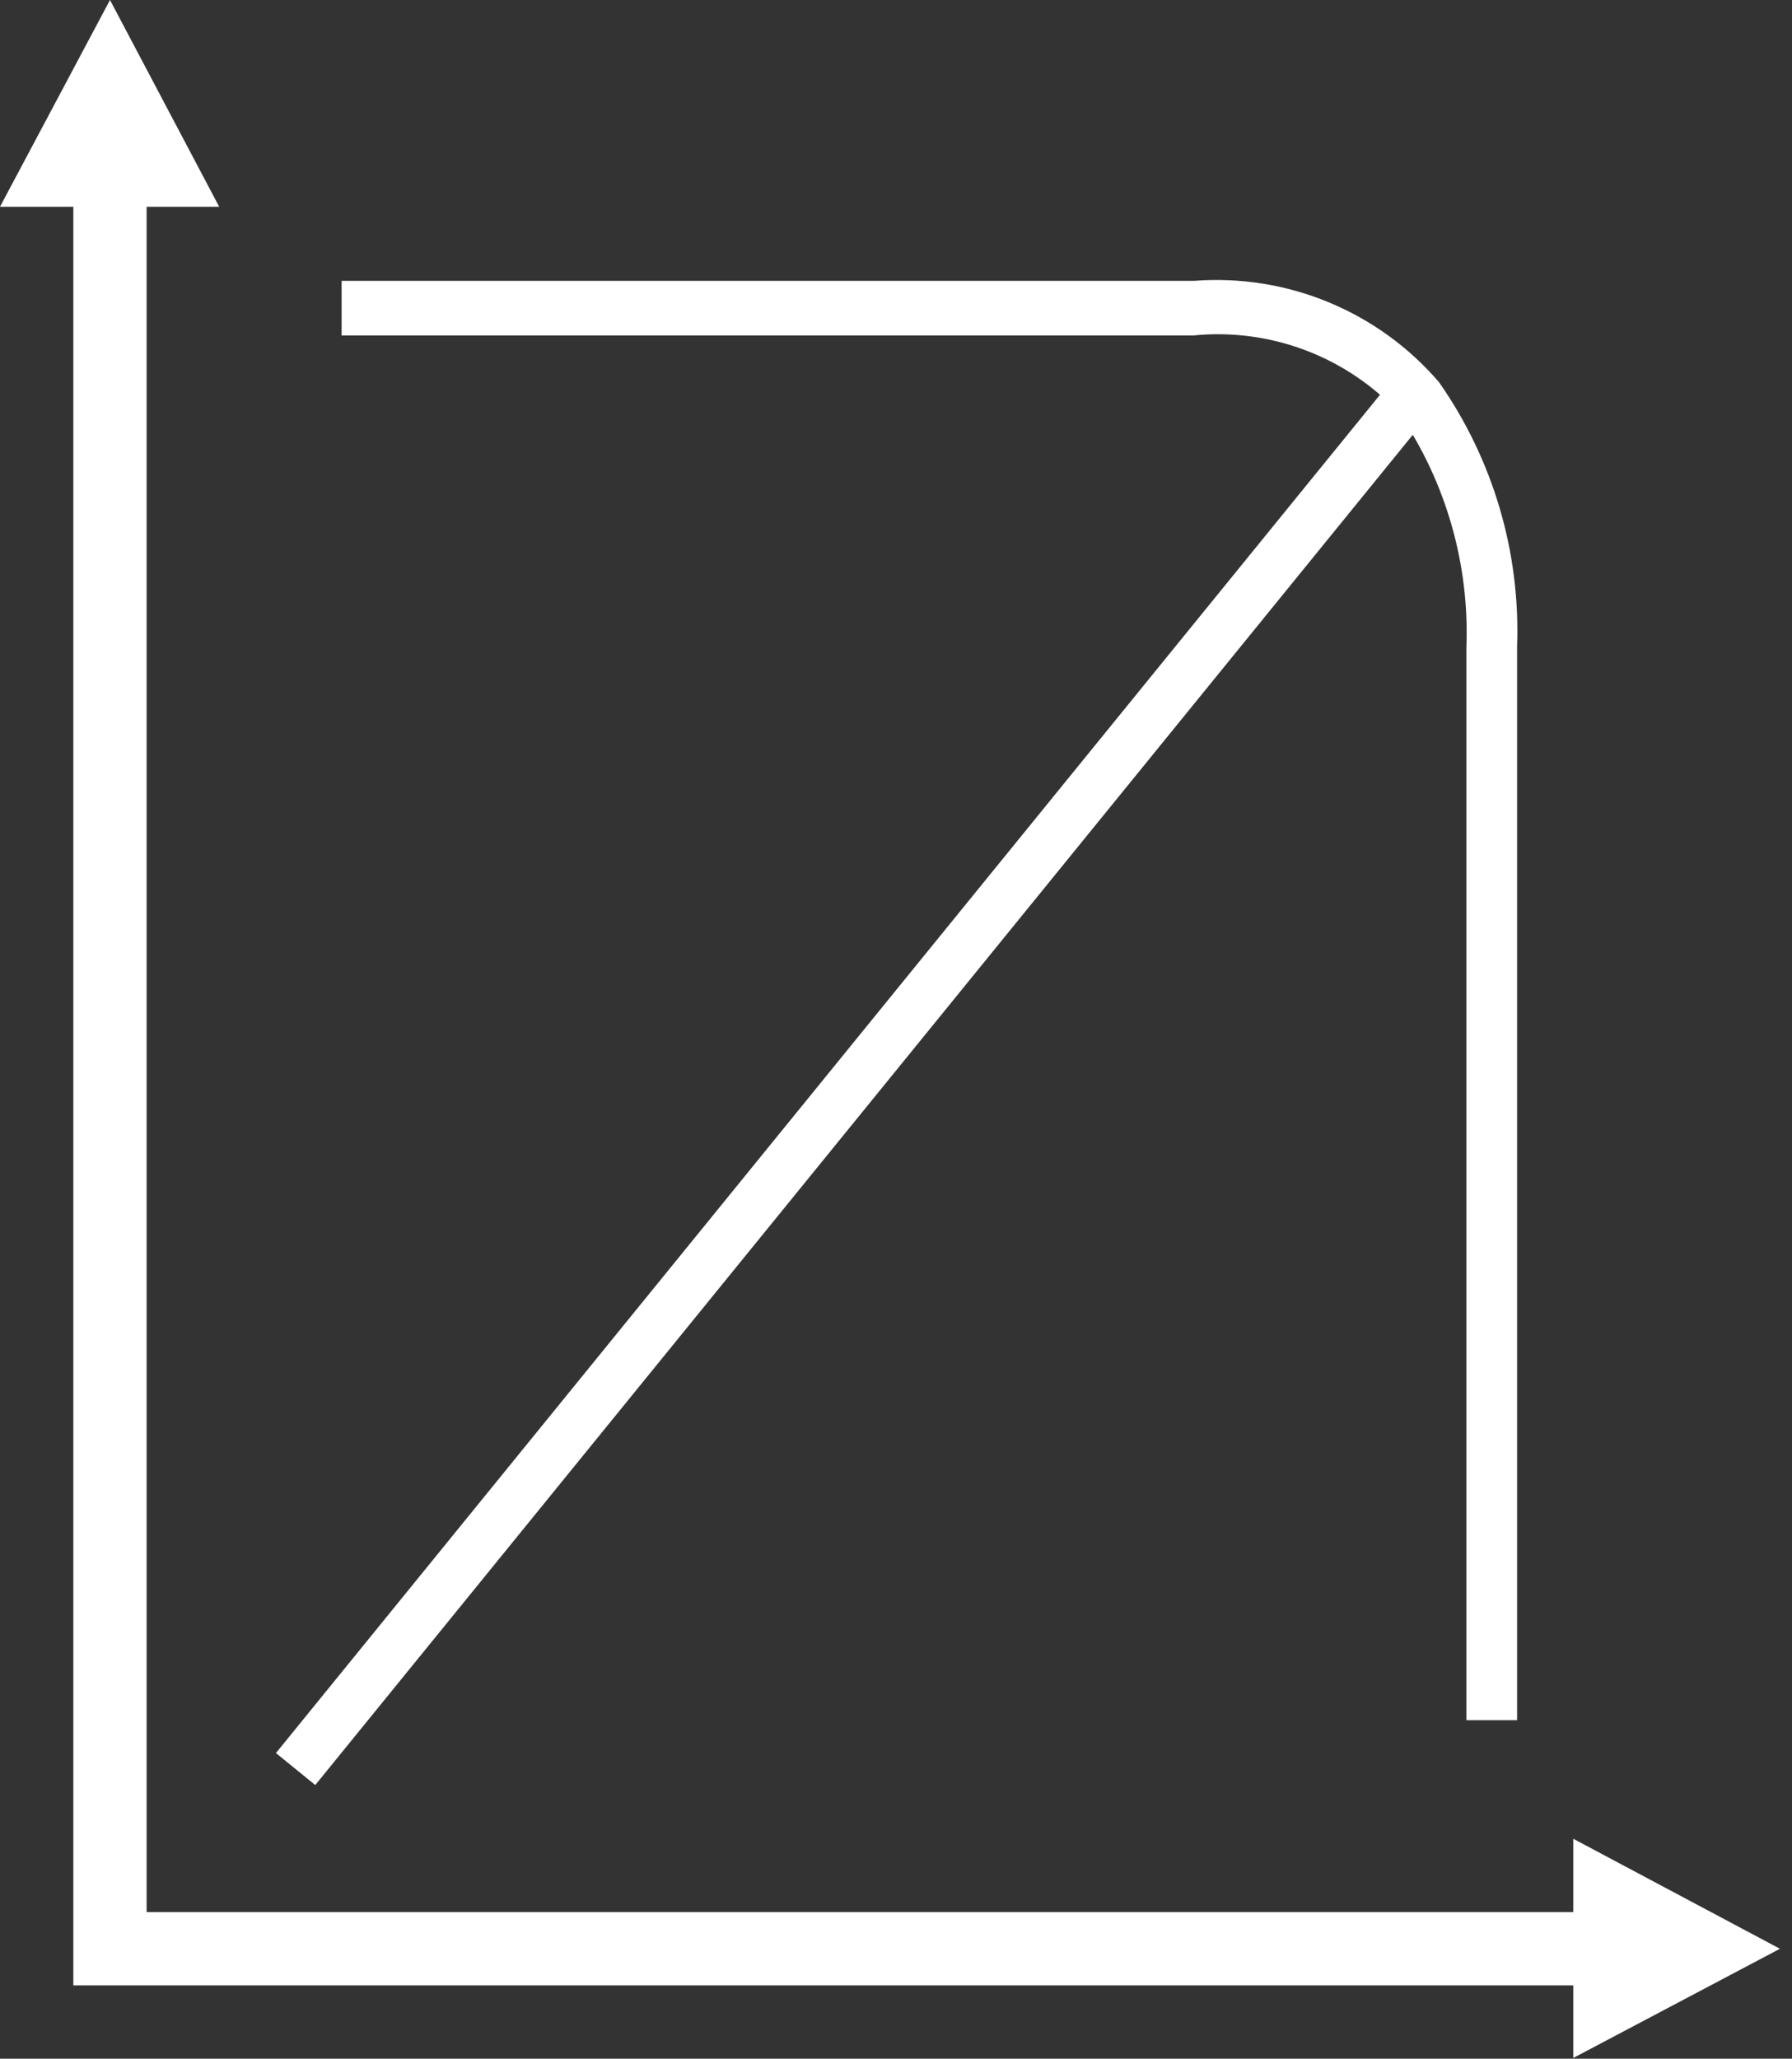 <svg width="74" height="85" viewBox="0 0 74 85" fill="none" xmlns="http://www.w3.org/2000/svg">
<rect x="0" y="0" width="74" height="85" fill="#333333" stroke="none"/>
<path fill-rule="evenodd" clip-rule="evenodd" d="M6.055 8.536V78.946H64.967V75.918L73.502 80.46L64.967 84.969V81.973H6.055H4.026H3.028V8.536H0L4.542 0L9.051 8.536H6.055Z" fill="white"/>
<path d="M57.314 15.896L11.395 72.379L13.019 73.7L58.938 17.217L57.314 15.896Z" fill="white"/>
<path fill-rule="evenodd" clip-rule="evenodd" d="M14.107 11.595H49.312C51.209 11.45 53.112 11.754 54.87 12.481C56.627 13.209 58.188 14.339 59.426 15.783C61.659 18.975 62.79 22.808 62.647 26.702V71.022H60.554V26.734C60.685 23.3 59.714 19.914 57.784 17.071C56.711 15.914 55.386 15.02 53.91 14.462C52.435 13.903 50.85 13.693 49.28 13.85H14.107V11.595Z" fill="white"/>
</svg>

